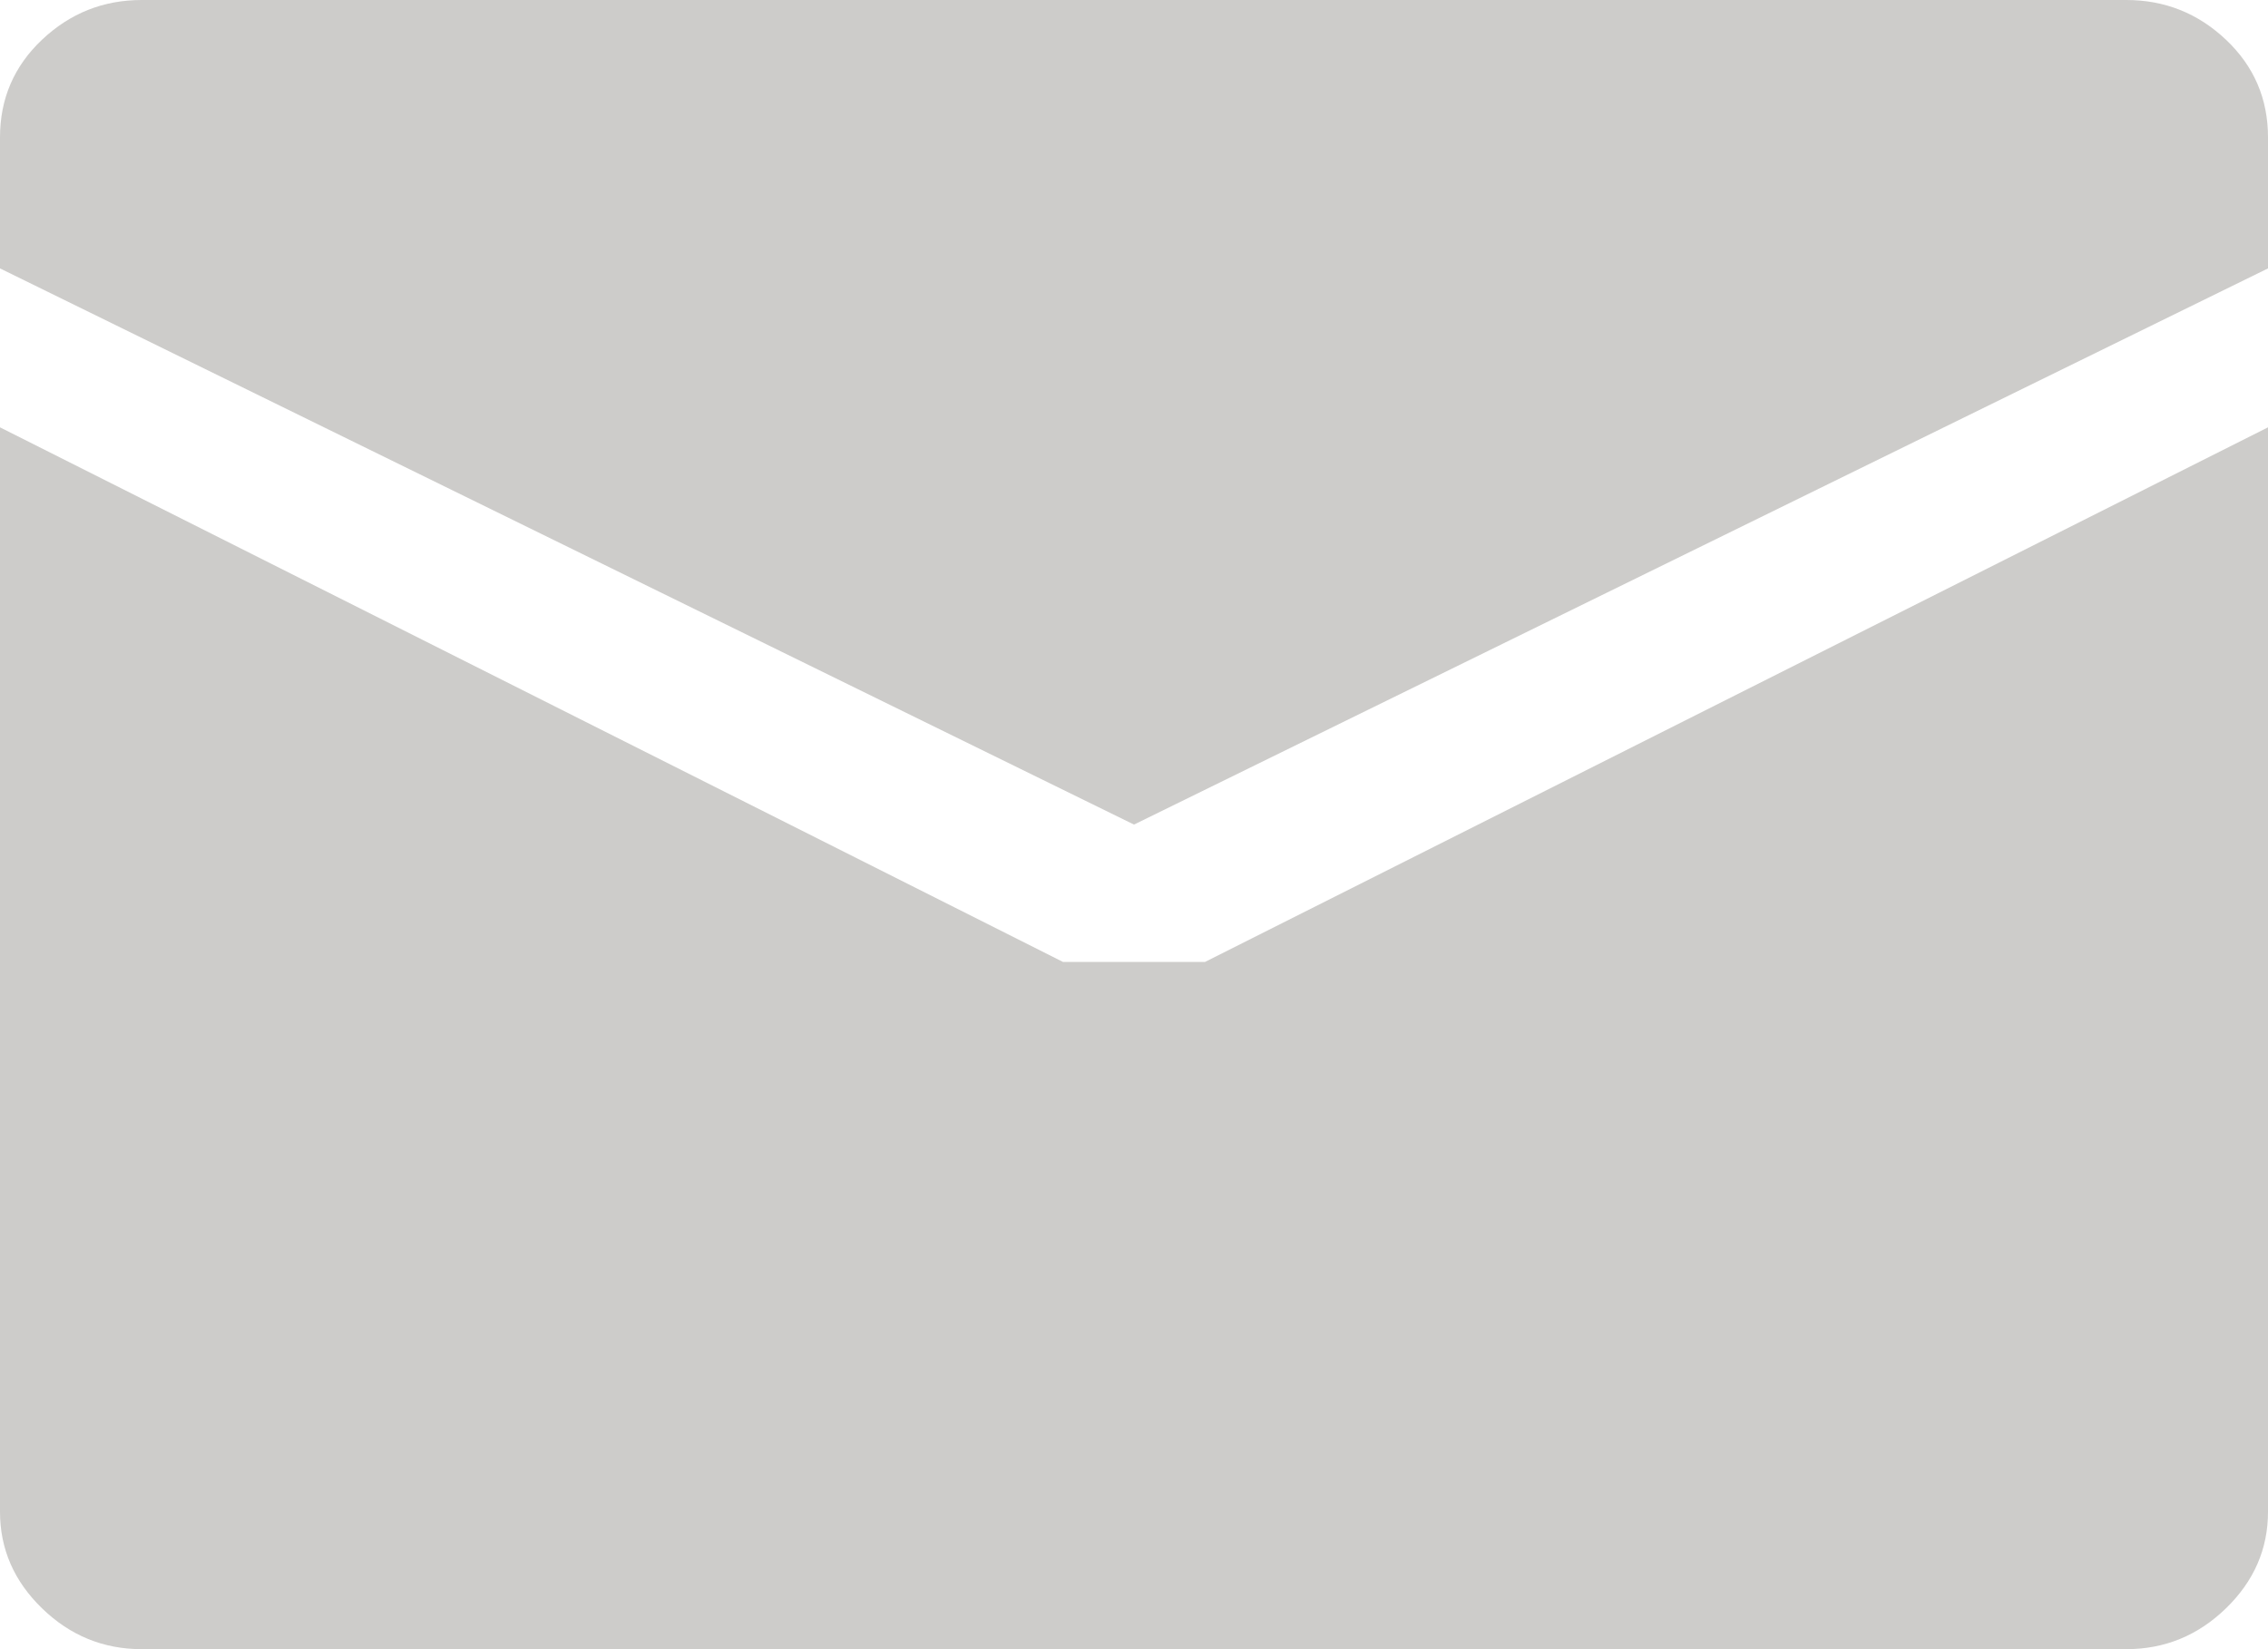 <svg width="22" height="16" viewBox="0 0 22 16" fill="none" xmlns="http://www.w3.org/2000/svg">
<path d="M11 8L0 2.604V1.333C0 0.958 0.136 0.642 0.408 0.385C0.68 0.128 1.003 0 1.375 0H20.625C20.997 0 21.32 0.128 21.592 0.385C21.864 0.642 22 0.958 22 1.333V2.604L11 8ZM10.312 9.333H11.688L22 4.146V14.667C22 15.028 21.864 15.34 21.592 15.604C21.32 15.868 20.997 16 20.625 16H1.375C1.003 16 0.68 15.868 0.408 15.604C0.136 15.34 0 15.028 0 14.667V4.146L10.312 9.333Z" fill="#CDCCCA"/>
</svg>
